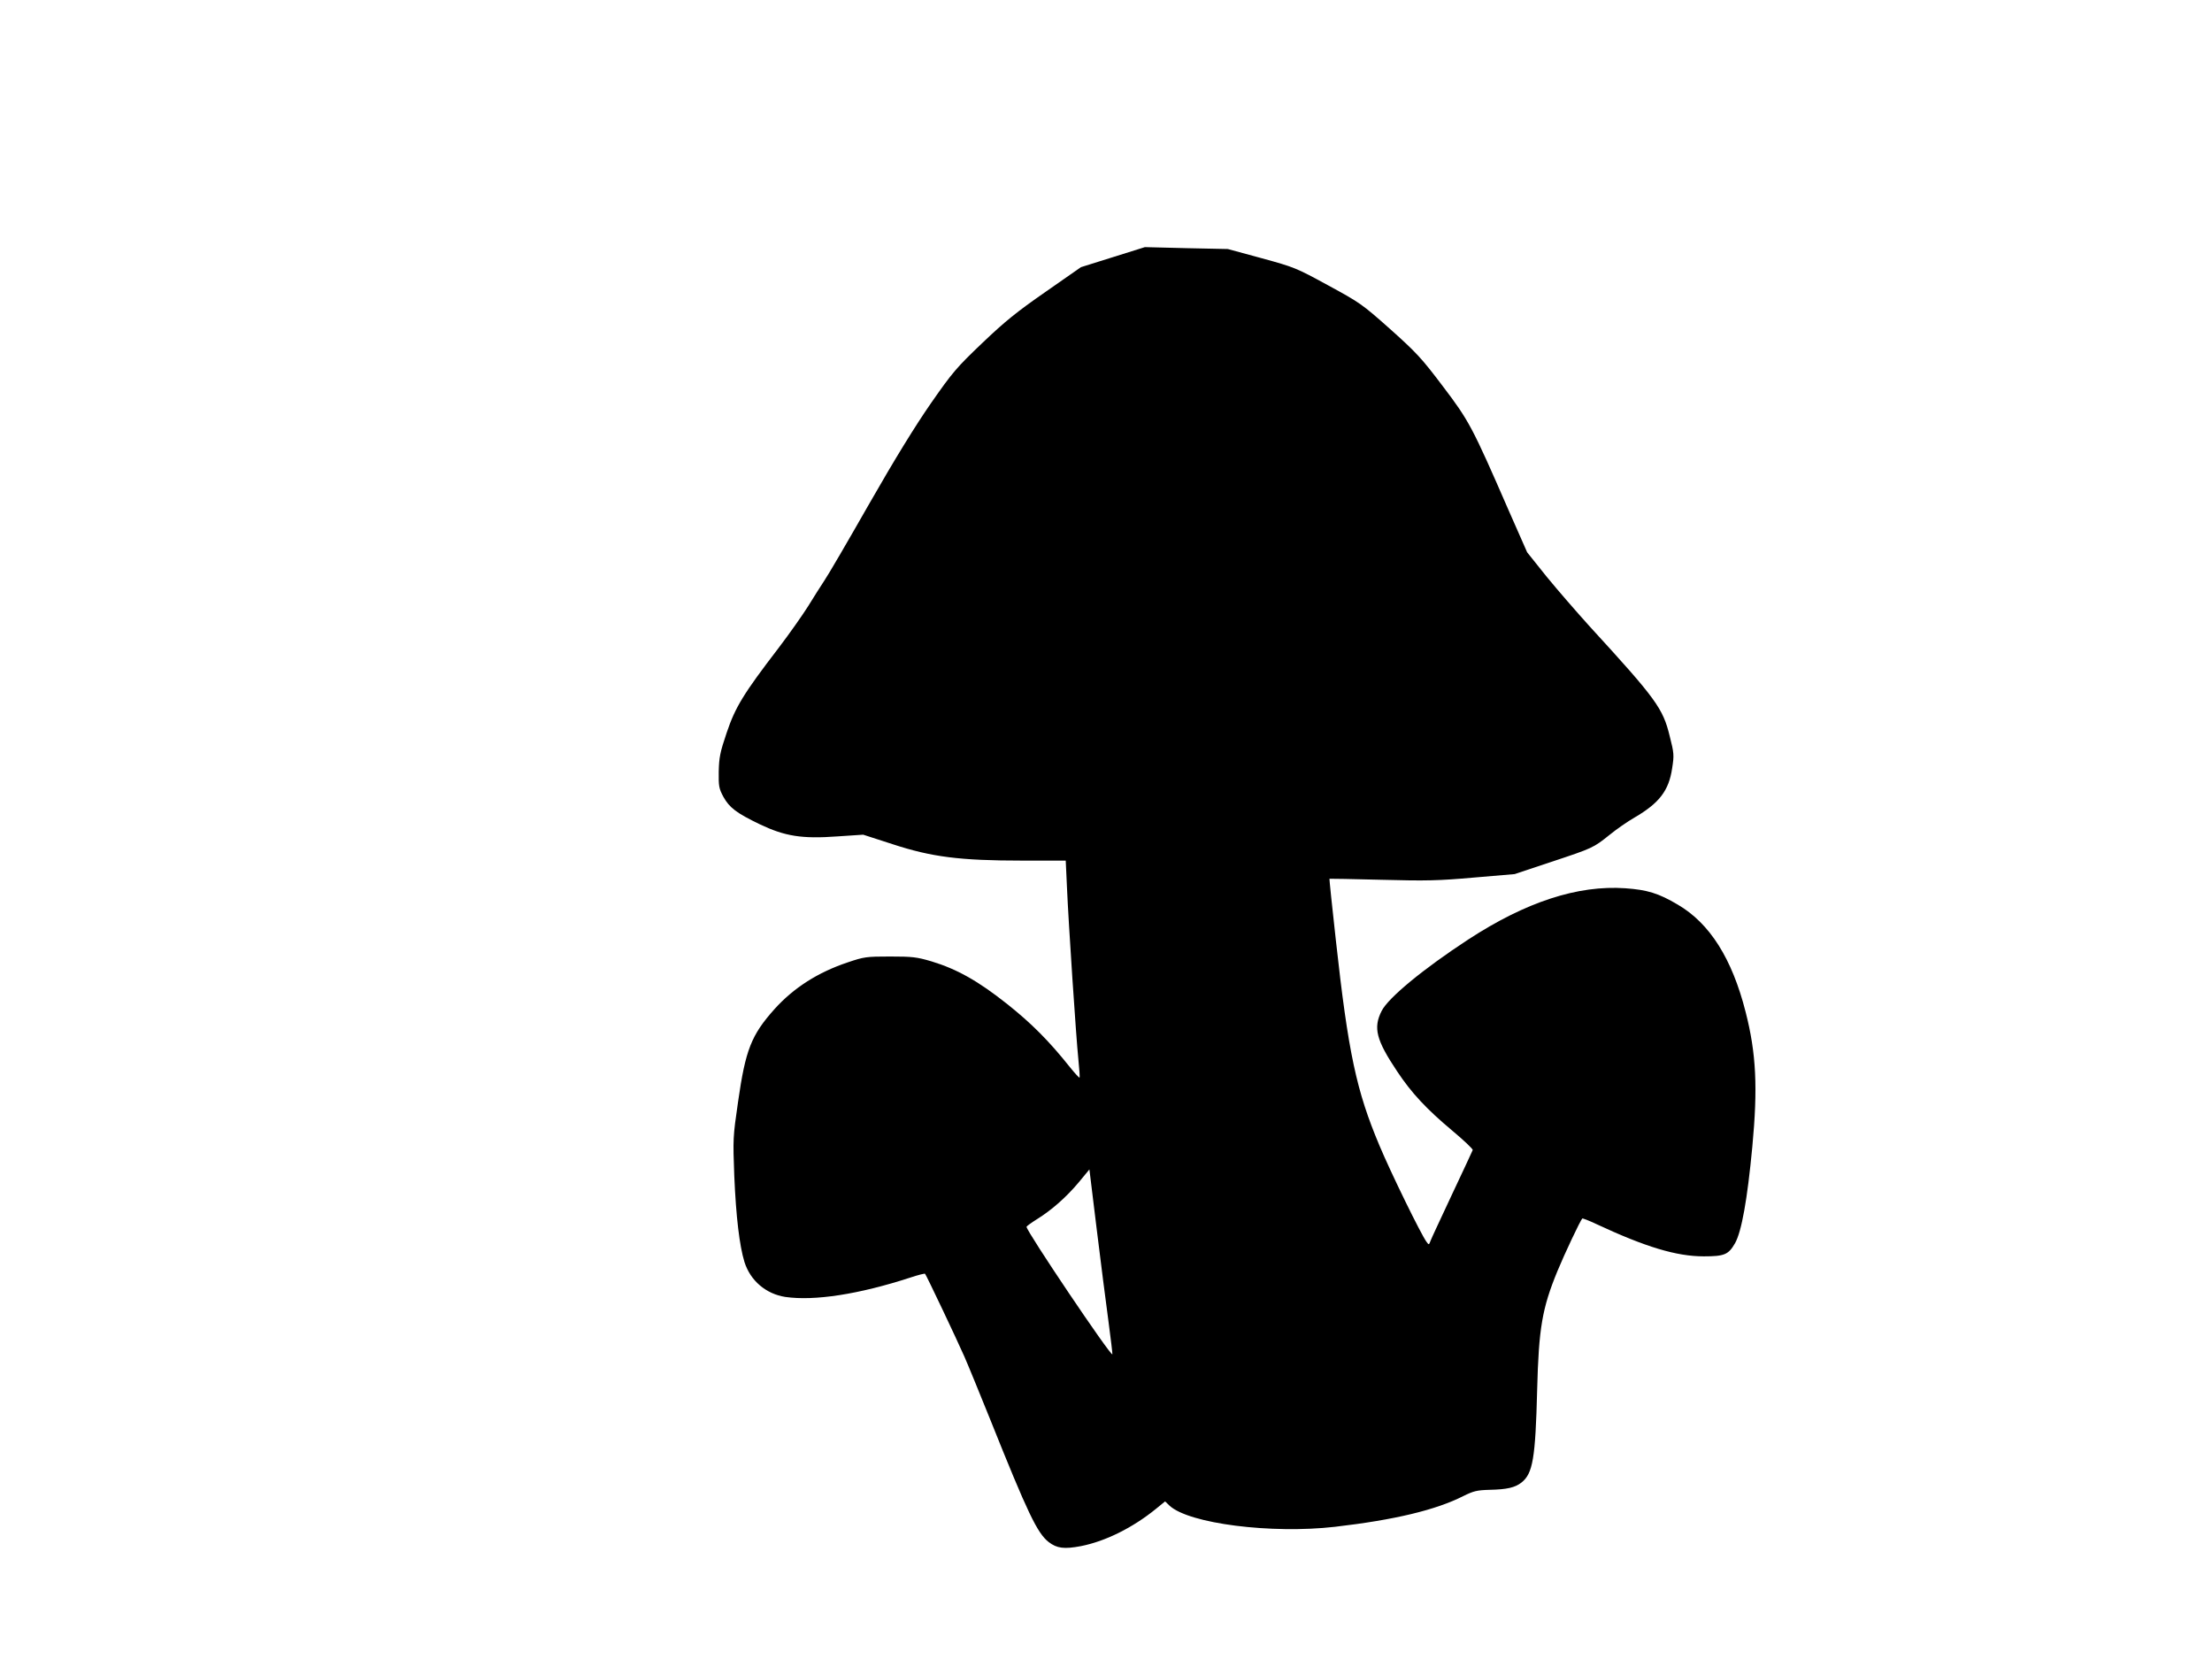  <svg version="1.0" xmlns="http://www.w3.org/2000/svg"
 width="1280pt" height="960pt" viewBox="0 0 1280 960"
 preserveAspectRatio="xMidYMid meet"><g transform="translate(0,960) scale(0.1,-0.1)"
fill="#000000" stroke="none">
<path d="M6440 8112 l-185 -58 -205 -143 c-167 -116 -235 -171 -366 -296 -148
-141 -172 -169 -296 -347 -91 -131 -207 -319 -358 -583 -122 -214 -239 -415
-260 -445 -20 -30 -63 -98 -95 -150 -33 -52 -109 -160 -170 -240 -204 -266
-250 -342 -300 -490 -39 -115 -44 -144 -46 -225 -1 -85 1 -97 27 -146 35 -63
76 -94 211 -159 145 -69 243 -85 448 -70 l150 10 170 -55 c226 -74 389 -95
751 -95 l251 0 7 -152 c9 -211 53 -871 66 -997 6 -57 9 -105 7 -107 -2 -2 -27
25 -56 61 -121 152 -223 254 -364 366 -168 133 -289 201 -437 246 -85 25 -110
28 -240 28 -138 0 -150 -2 -245 -34 -173 -58 -312 -147 -423 -270 -135 -151
-168 -236 -211 -536 -30 -206 -30 -215 -22 -430 10 -235 30 -404 59 -498 34
-108 125 -185 237 -202 168 -24 424 15 722 112 45 15 84 25 86 22 7 -7 184
-380 227 -478 23 -52 91 -219 152 -370 215 -537 270 -652 336 -704 48 -37 90
-42 186 -24 143 28 301 107 434 215 l54 44 26 -25 c113 -104 589 -164 957
-122 345 40 583 97 743 178 59 29 78 34 152 36 100 2 147 13 184 42 66 52 81
139 91 539 9 354 29 470 117 684 42 102 132 292 144 305 2 2 39 -12 81 -32
285 -133 464 -187 622 -187 120 0 143 10 181 76 38 68 71 251 100 558 32 341
23 540 -39 781 -78 307 -207 512 -392 620 -111 66 -177 86 -304 95 -275 19
-575 -79 -908 -296 -260 -170 -464 -338 -502 -414 -50 -98 -31 -169 90 -350
83 -125 169 -217 318 -342 67 -56 121 -107 119 -113 -2 -5 -55 -120 -119 -255
-63 -135 -120 -256 -125 -270 -9 -25 -10 -25 -24 -5 -31 42 -205 397 -272 557
-133 316 -180 534 -252 1188 -22 195 -38 355 -37 355 1 1 137 -2 302 -6 260
-7 331 -5 535 13 l235 20 210 70 c244 81 245 82 339 157 39 32 104 77 144 100
144 84 199 156 218 285 12 76 11 88 -14 186 -39 161 -78 215 -463 635 -75 83
-188 213 -250 289 l-112 140 -108 245 c-209 480 -228 516 -380 716 -123 163
-153 195 -305 331 -163 145 -175 153 -359 253 -185 101 -195 105 -385 157
l-195 53 -240 5 -240 6 -185 -58z m-26 -6156 c14 -104 24 -191 23 -193 -11
-10 -497 712 -497 738 0 3 27 23 59 43 86 53 172 129 243 214 l62 75 42 -344
c23 -189 54 -429 68 -533z"/>
</g>
</svg>
